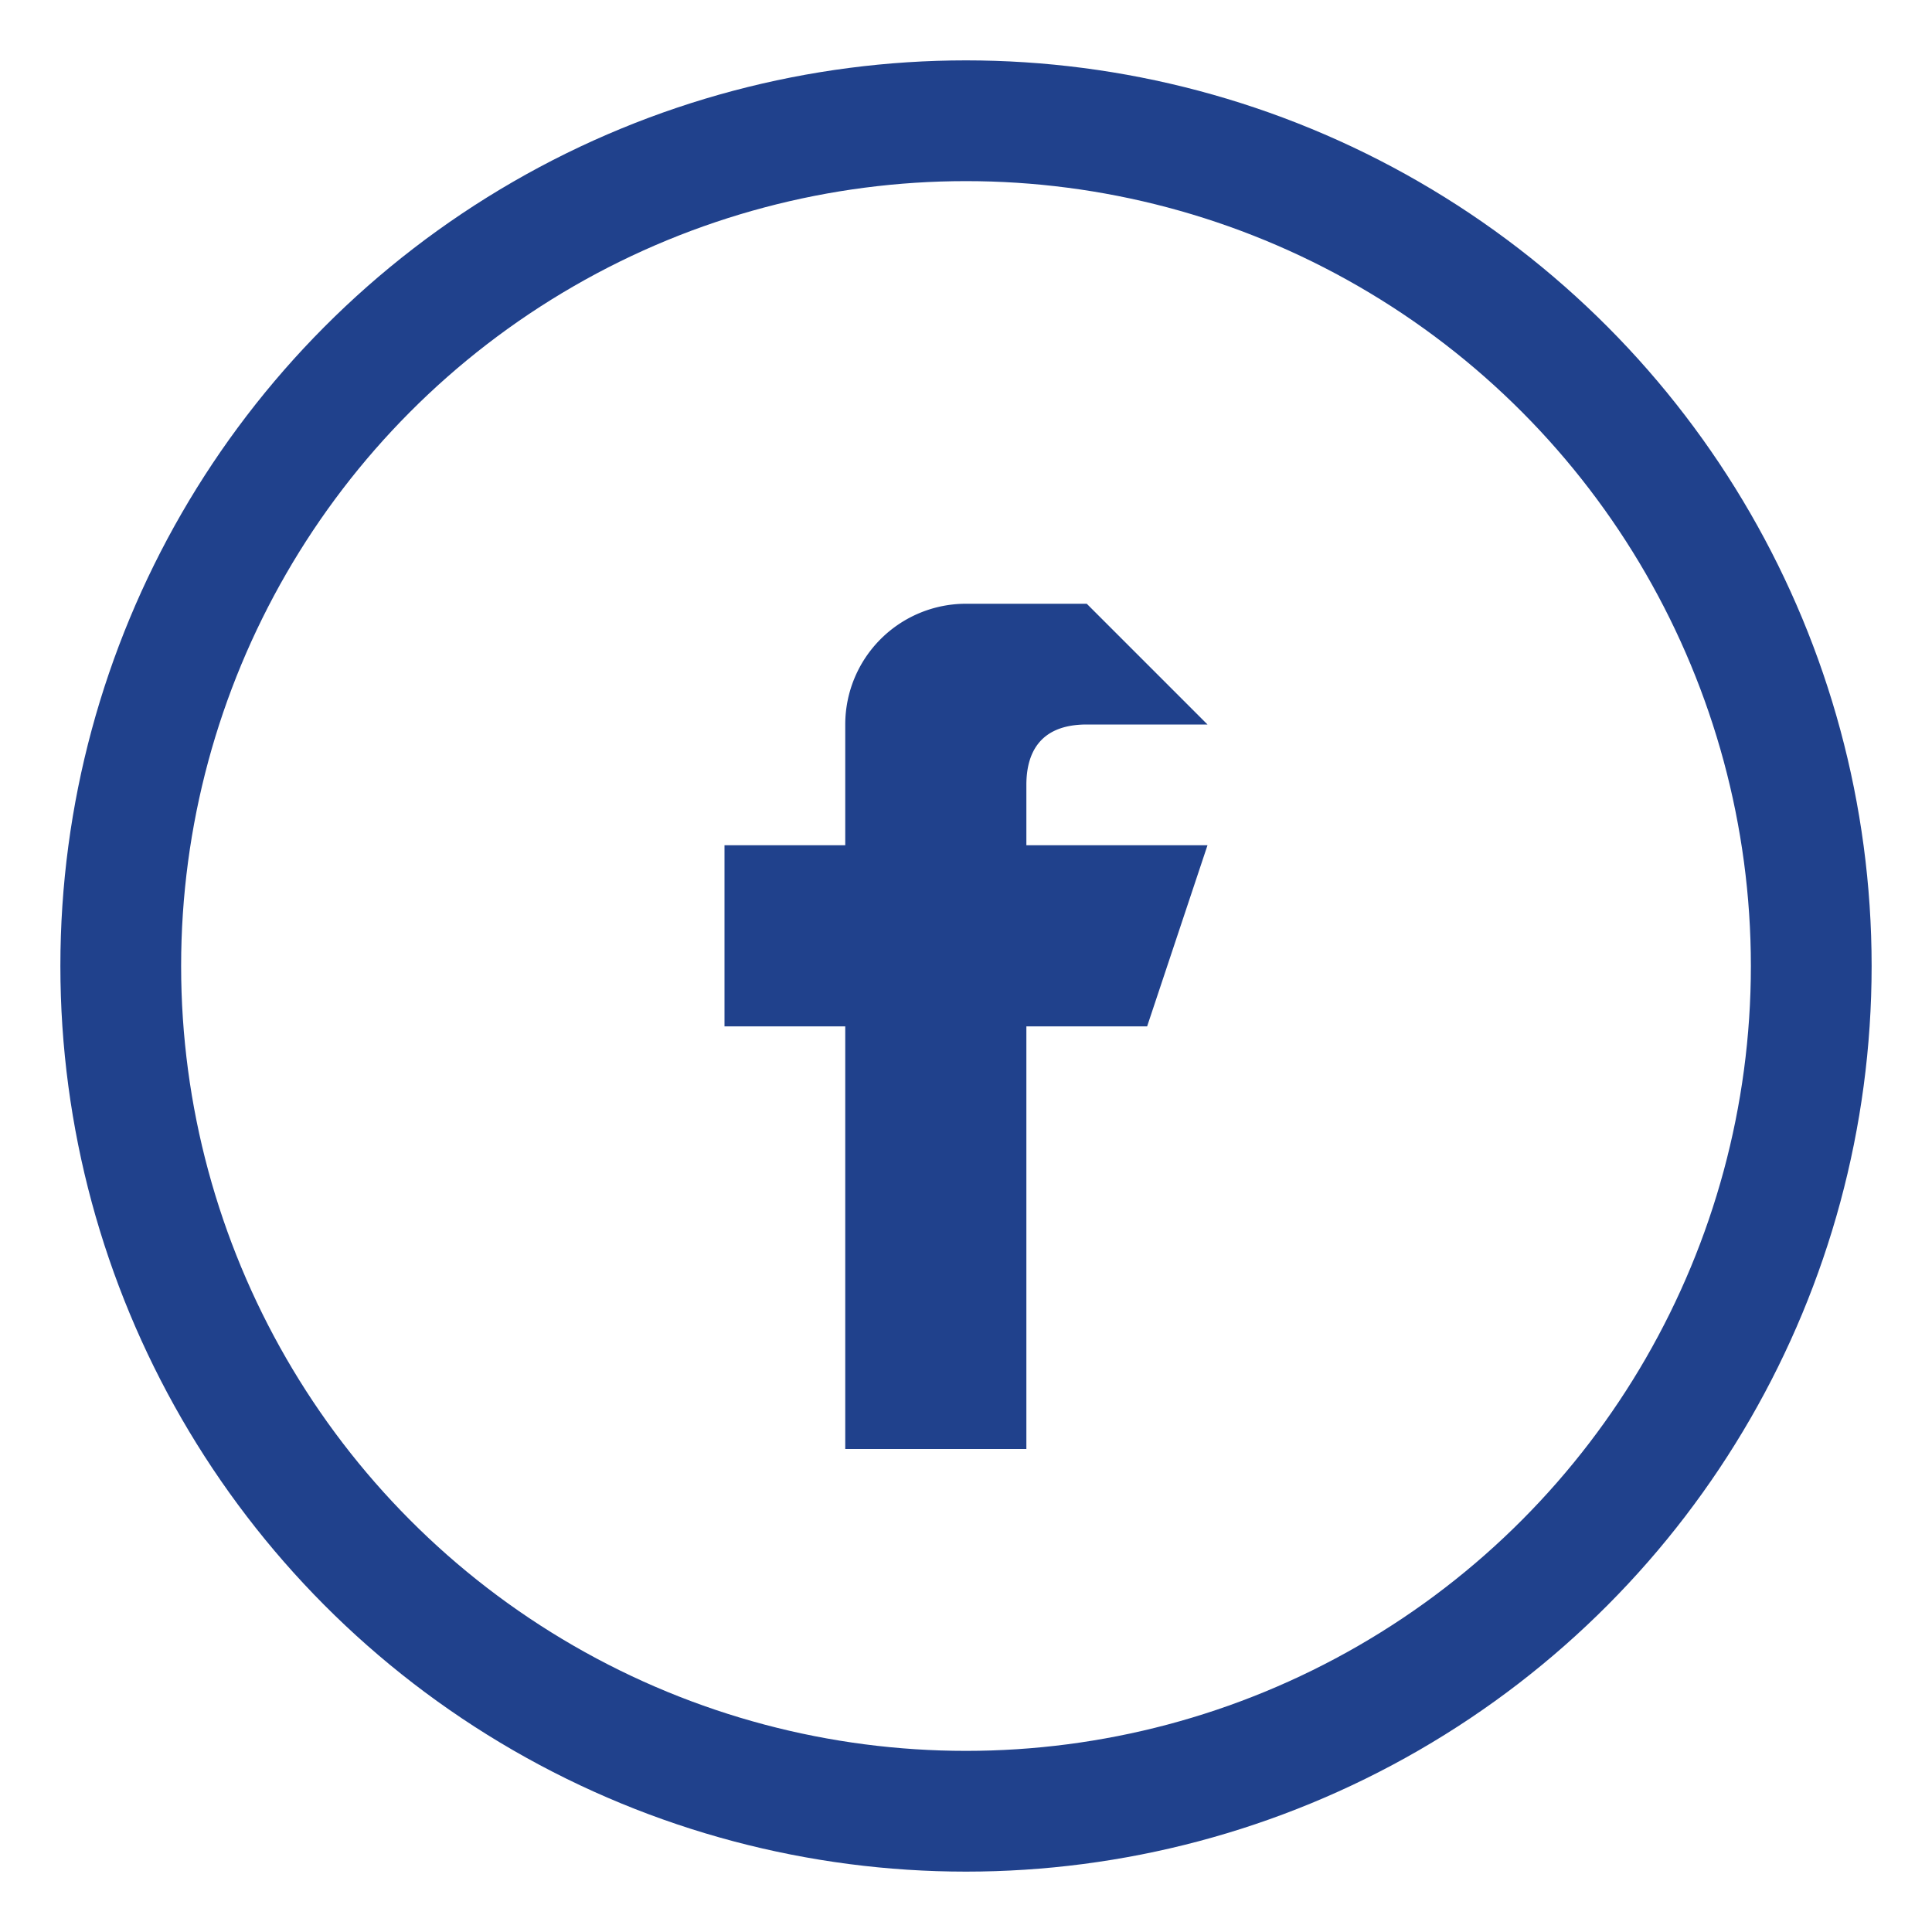 <?xml version="1.0" encoding="UTF-8"?>
<svg xmlns="http://www.w3.org/2000/svg" width="32" height="32" viewBox="0 0 32 32"><circle cx="16" cy="16" r="14" fill="none" stroke="#20418C" stroke-width="2"/><path d="M18 10h-2a2 2 0 0 0-2 2v2h-2v3h2v7h3v-7h2l1-3h-3v-1c0-.5.2-1 1-1h2z" fill="#20418C"/></svg>